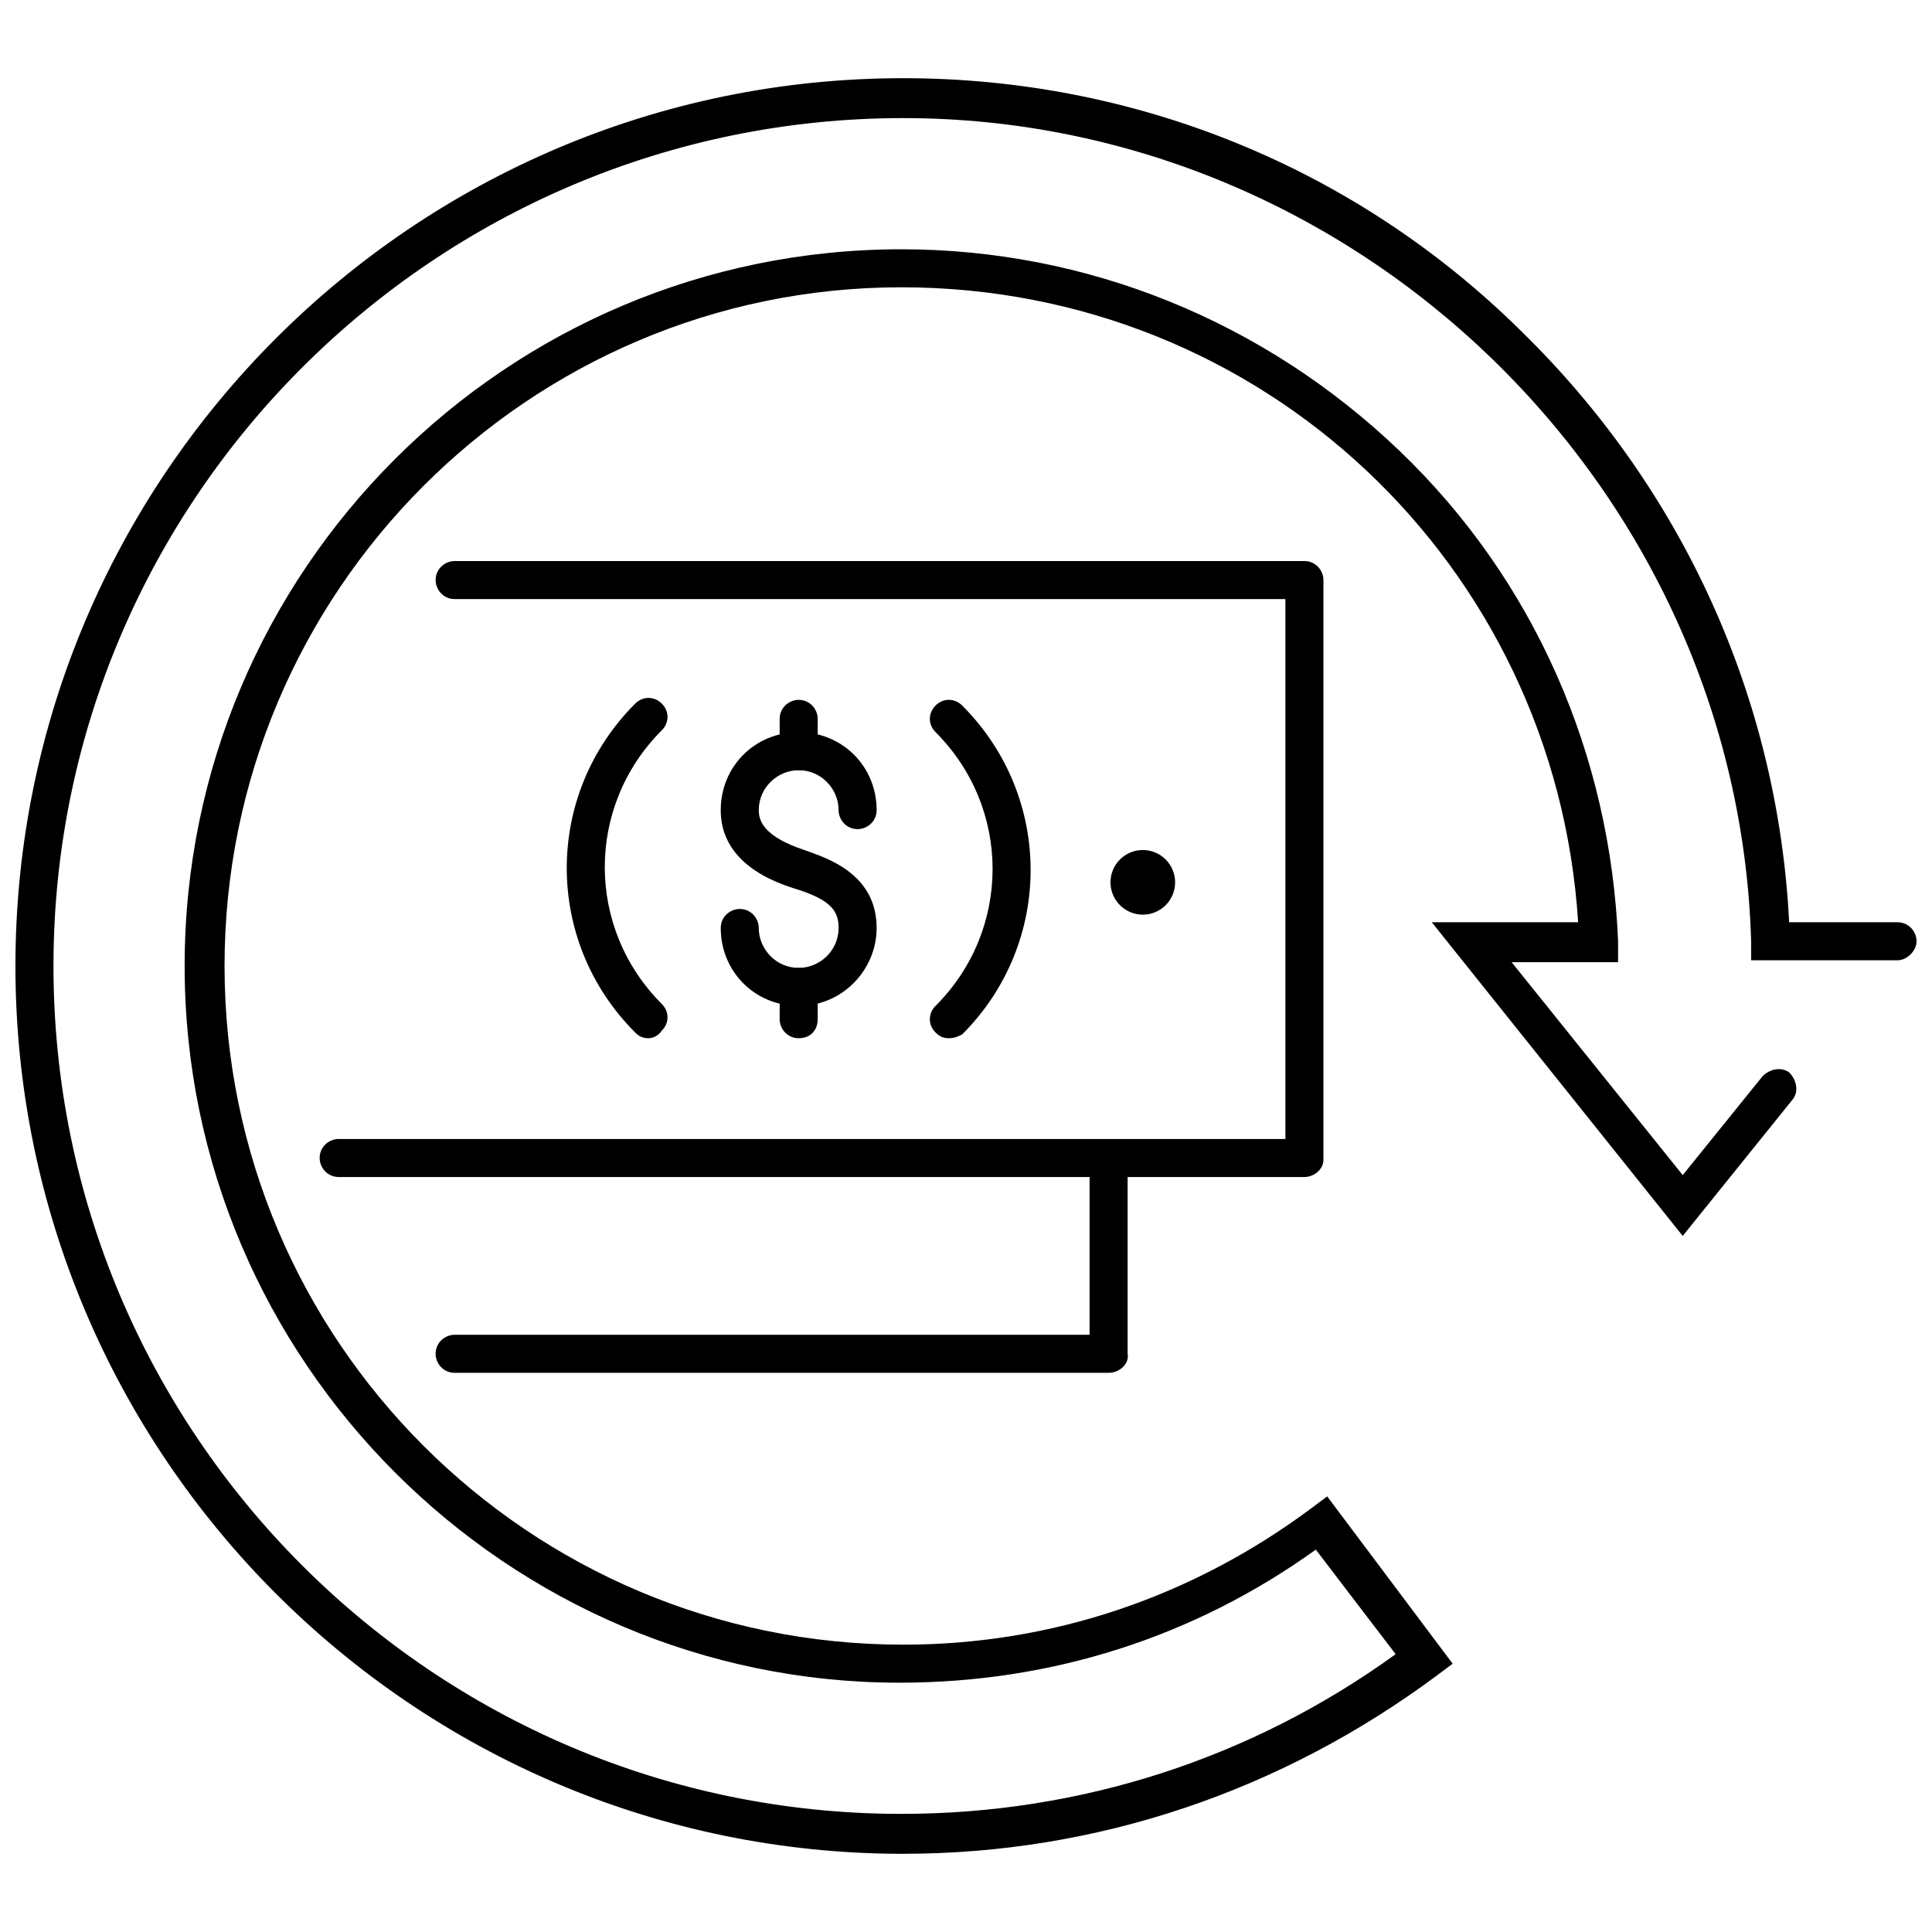 <?xml version="1.0" encoding="UTF-8"?>
<!-- Uploaded to: ICON Repo, www.svgrepo.com, Generator: ICON Repo Mixer Tools -->
<svg width="800px" height="800px" version="1.1" viewBox="144 144 512 512" xmlns="http://www.w3.org/2000/svg">
 <defs>
  <clipPath id="a">
   <path d="m148.09 164h503.81v472h-503.81z"/>
  </clipPath>
 </defs>
 <path d="m437.79 507.81h-173.31c-3.023 0-5.039-2.519-5.039-5.039 0-3.023 2.519-5.039 5.039-5.039h168.27v-46.352c0-3.023 2.519-5.039 5.039-5.039 3.023 0 5.039 2.519 5.039 5.039v51.387c0.5 2.523-2.016 5.043-5.039 5.043z"/>
 <path d="m489.68 455.92h-255.93c-3.023 0-5.039-2.519-5.039-5.039 0-3.023 2.519-5.039 5.039-5.039h250.9l-0.004-143.08h-220.16c-3.023 0-5.039-2.519-5.039-5.039 0-3.023 2.519-5.039 5.039-5.039h225.2c3.023 0 5.039 2.519 5.039 5.039v153.66c0 2.523-2.519 4.539-5.039 4.539z"/>
 <path d="m395.46 419.14c-1.512 0-2.519-0.504-3.527-1.512-2.016-2.016-2.016-5.039 0-7.055 20.152-20.152 20.152-52.395 0-72.547-2.016-2.016-2.016-5.039 0-7.055 2.016-2.016 5.039-2.016 7.055 0 24.184 24.184 24.184 62.977 0 87.16-1.008 0.504-2.016 1.008-3.527 1.008z"/>
 <path d="m315.86 419.14c-1.512 0-2.519-0.504-3.527-1.512-24.184-24.184-24.184-62.977 0-87.16 2.016-2.016 5.039-2.016 7.055 0s2.016 5.039 0 7.055c-20.152 20.152-20.152 52.395 0 72.547 2.016 2.016 2.016 5.039 0 7.055-1.008 1.512-2.519 2.016-3.527 2.016z"/>
 <path d="m455.42 377.83c0 4.731-3.836 8.562-8.566 8.562-4.731 0-8.562-3.832-8.562-8.562s3.832-8.566 8.562-8.566c4.731 0 8.566 3.836 8.566 8.566"/>
 <path d="m355.66 410.58c-11.586 0-20.656-9.07-20.656-20.656 0-3.023 2.519-5.039 5.039-5.039 3.023 0 5.039 2.519 5.039 5.039 0 5.543 4.535 10.578 10.578 10.578 5.543 0 10.578-4.535 10.578-10.578 0-4.535-2.016-7.559-12.09-10.578-12.594-4.031-19.145-11.082-19.145-20.656 0-11.586 9.07-20.656 20.656-20.656 11.586 0 20.656 9.07 20.656 20.656 0 3.023-2.519 5.039-5.039 5.039-3.023 0-5.039-2.519-5.039-5.039 0-5.543-4.535-10.578-10.578-10.578-5.543 0-10.578 4.535-10.578 10.578 0 3.023 1.512 7.055 12.09 10.578 5.543 2.016 19.145 6.047 19.145 20.656 0 11.086-9.07 20.656-20.656 20.656z"/>
 <path d="m355.66 348.11c-3.023 0-5.039-2.519-5.039-5.039v-8.562c0-3.023 2.519-5.039 5.039-5.039 3.023 0 5.039 2.519 5.039 5.039v8.566c0 3.019-2.016 5.035-5.039 5.035z"/>
 <path d="m355.66 419.14c-3.023 0-5.039-2.519-5.039-5.039v-8.566c0-3.023 2.519-5.039 5.039-5.039 3.023 0 5.039 2.519 5.039 5.039v8.566c0 3.023-2.016 5.039-5.039 5.039z"/>
 <g clip-path="url(#a)">
  <path d="m383.37 635.28c-129.98 0-235.28-105.8-235.28-235.28 0-129.48 105.3-235.28 235.28-235.28 61.465 0 119.91 23.68 163.74 67.008 42.824 41.816 68.016 97.234 71.039 156.68h28.715c3.023 0 5.039 2.519 5.039 5.039s-2.519 5.039-5.039 5.039h-38.793v-5.039c-3.523-120.41-104.29-218.15-224.7-218.15-123.93 0-225.2 100.76-225.2 224.7s100.76 224.7 224.7 224.7c47.359 0 92.699-14.609 130.99-42.32l-21.16-27.711c-32.242 23.176-70.031 35.266-110.34 35.266-103.79 0-189.43-85.145-189.43-189.93 0-104.79 85.145-189.94 189.94-189.94 49.375 0 96.227 19.145 132 53.402 35.77 34.258 55.922 80.609 57.938 129.98v5.543h-28.215l45.344 56.426 21.16-26.199c2.016-2.016 5.039-2.519 7.055-1.008 2.016 2.016 2.519 5.039 1.008 7.055l-29.223 36.273-66.504-83.129h38.793c-6.047-94.715-83.633-168.27-179.36-168.27-98.75 0-179.36 80.609-179.36 179.86 0 99.25 80.609 179.86 179.86 179.86 39.297 0 76.578-12.594 108.32-36.273l4.031-3.023 33.25 44.336-4.031 3.023c-41.309 30.73-90.18 47.355-141.57 47.355z"/>
 </g>
</svg>